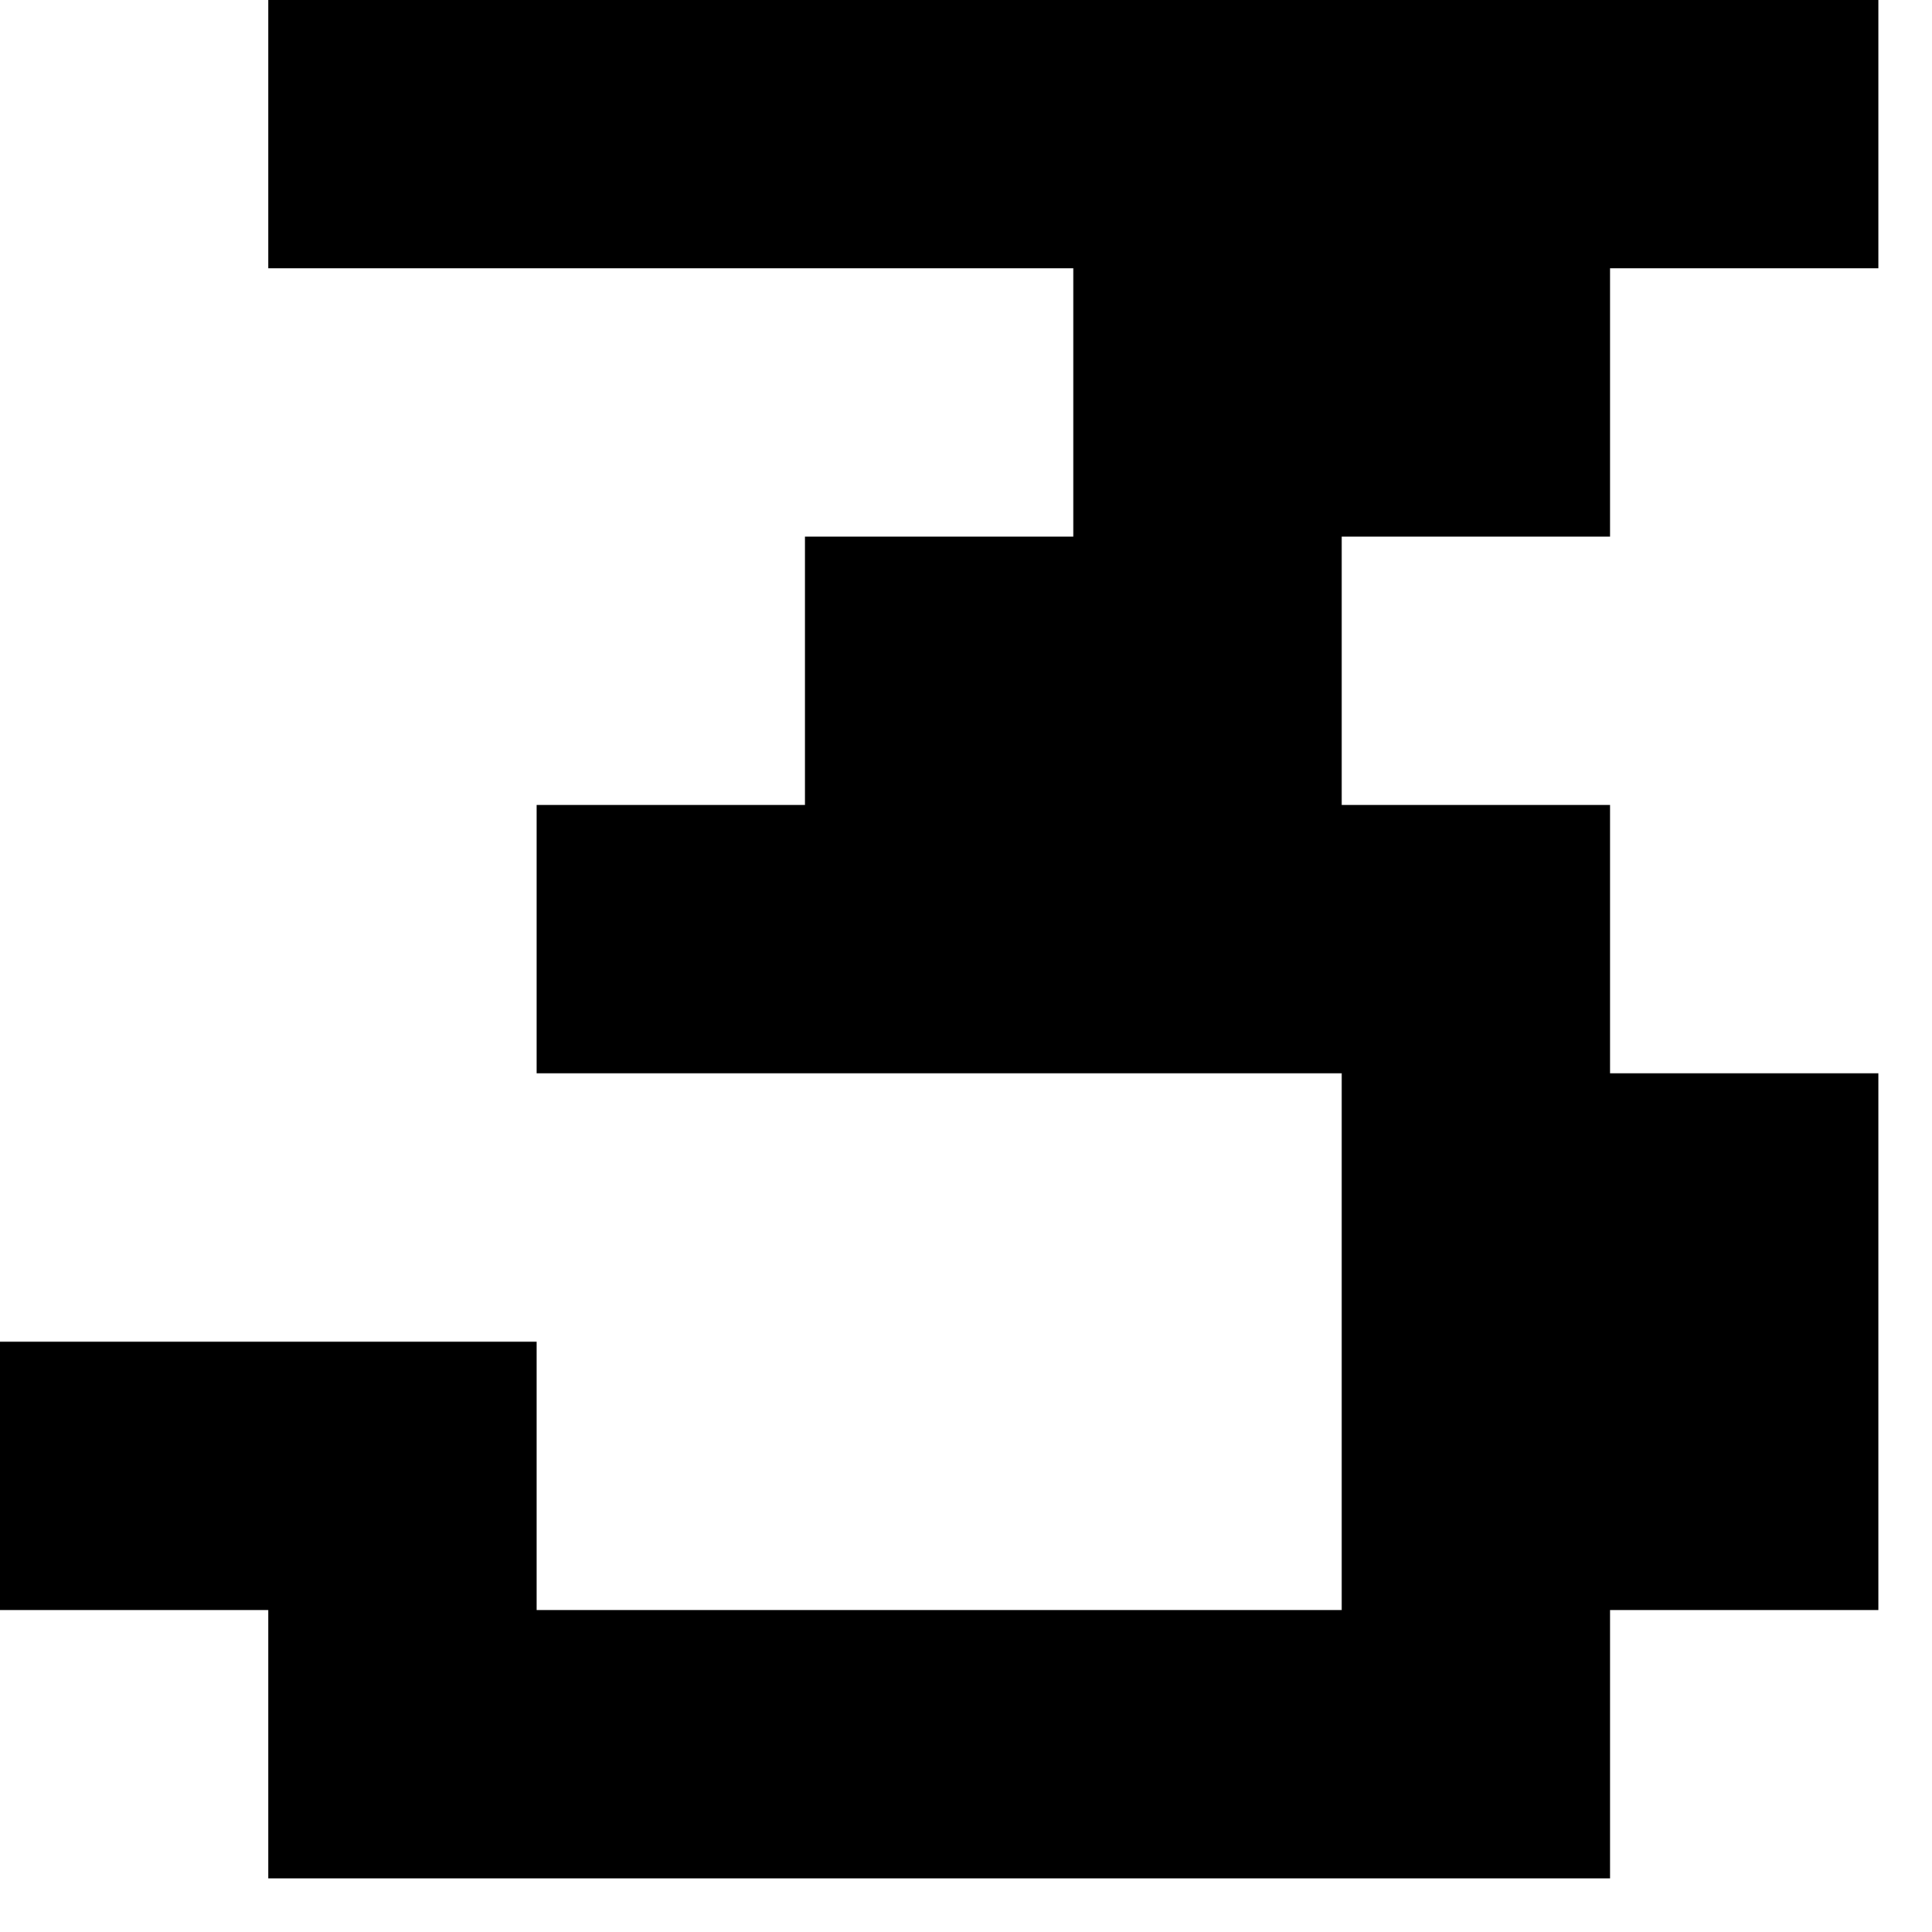 <?xml version="1.0" encoding="UTF-8"?> <svg xmlns="http://www.w3.org/2000/svg" xmlns:xlink="http://www.w3.org/1999/xlink" width="27px" height="27px" viewBox="0 0 27 27"> <!-- Generator: Sketch 52.2 (67145) - http://www.bohemiancoding.com/sketch --> <title>3</title> <desc>Created with Sketch.</desc> <g id="Page-1" stroke="none" stroke-width="1" fill="none" fill-rule="evenodd"> <g id="web1920" transform="translate(-830, -7045)" fill="#000000"> <g id="Group-3" transform="translate(407, 7033)"> <polygon id="3" points="426.75 15.75 426.75 12 449.25 12 449.25 15.75 445.5 15.75 445.5 19.5 441.75 19.5 441.75 23.25 445.5 23.25 445.5 27 449.25 27 449.25 34.5 445.5 34.5 445.5 38.25 426.75 38.25 426.75 34.5 423 34.5 423 30.75 430.5 30.75 430.5 34.5 441.75 34.5 441.75 27 430.5 27 430.5 23.25 434.25 23.25 434.25 19.5 438 19.5 438 15.75"></polygon> </g> </g> </g> </svg> 